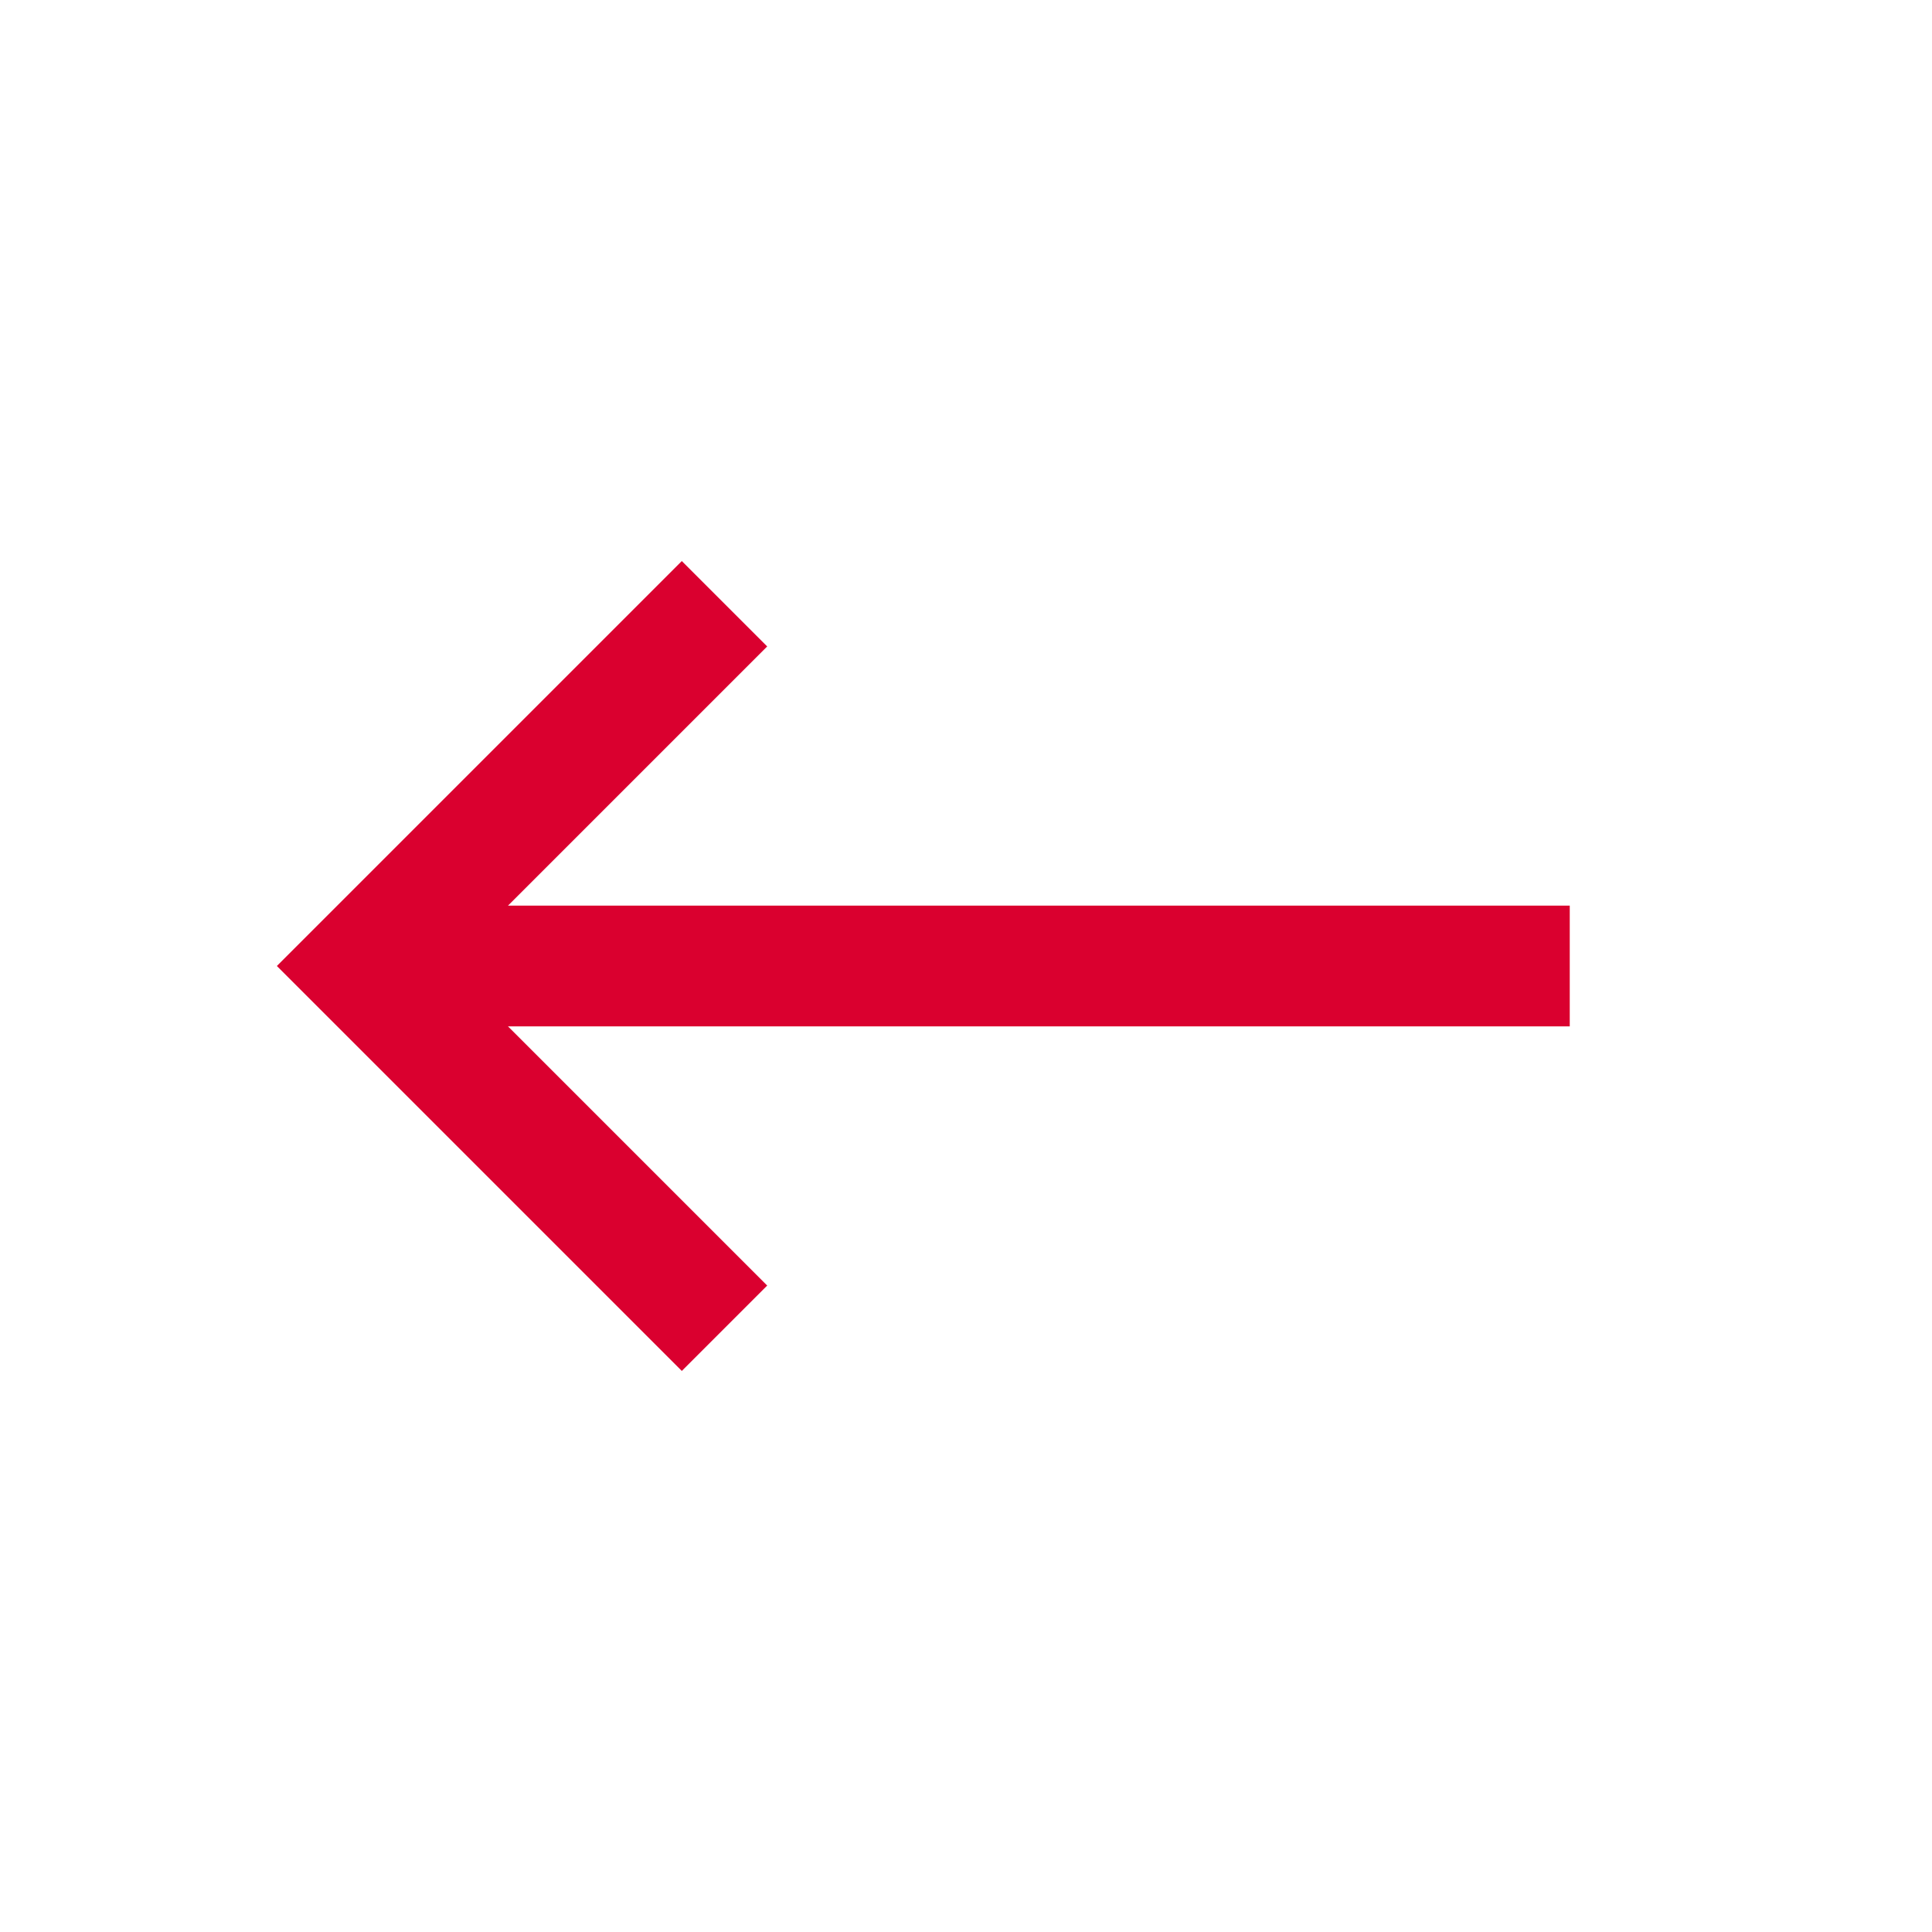 <?xml version="1.0" encoding="UTF-8"?>
<svg width="32px" height="32px" viewBox="0 0 32 32" version="1.1" xmlns="http://www.w3.org/2000/svg" xmlns:xlink="http://www.w3.org/1999/xlink">
    <title>icon-arrow-left_alt-primary</title>
    <g id="icon-arrow-left_alt-primary" stroke="none" stroke-width="1" fill="none" fill-rule="evenodd">
        <g id="icon-arrow-right_alt-primary" transform="translate(16, 16) scale(-1, 1) translate(-16, -16) translate(6, 10)" stroke="#DA002F" stroke-width="2">
            <polyline id="Path" points="14 0 20 6 14 12"></polyline>
            <line x1="0" y1="6" x2="20" y2="6" id="Path-11"></line>
        </g>
    </g>
</svg>